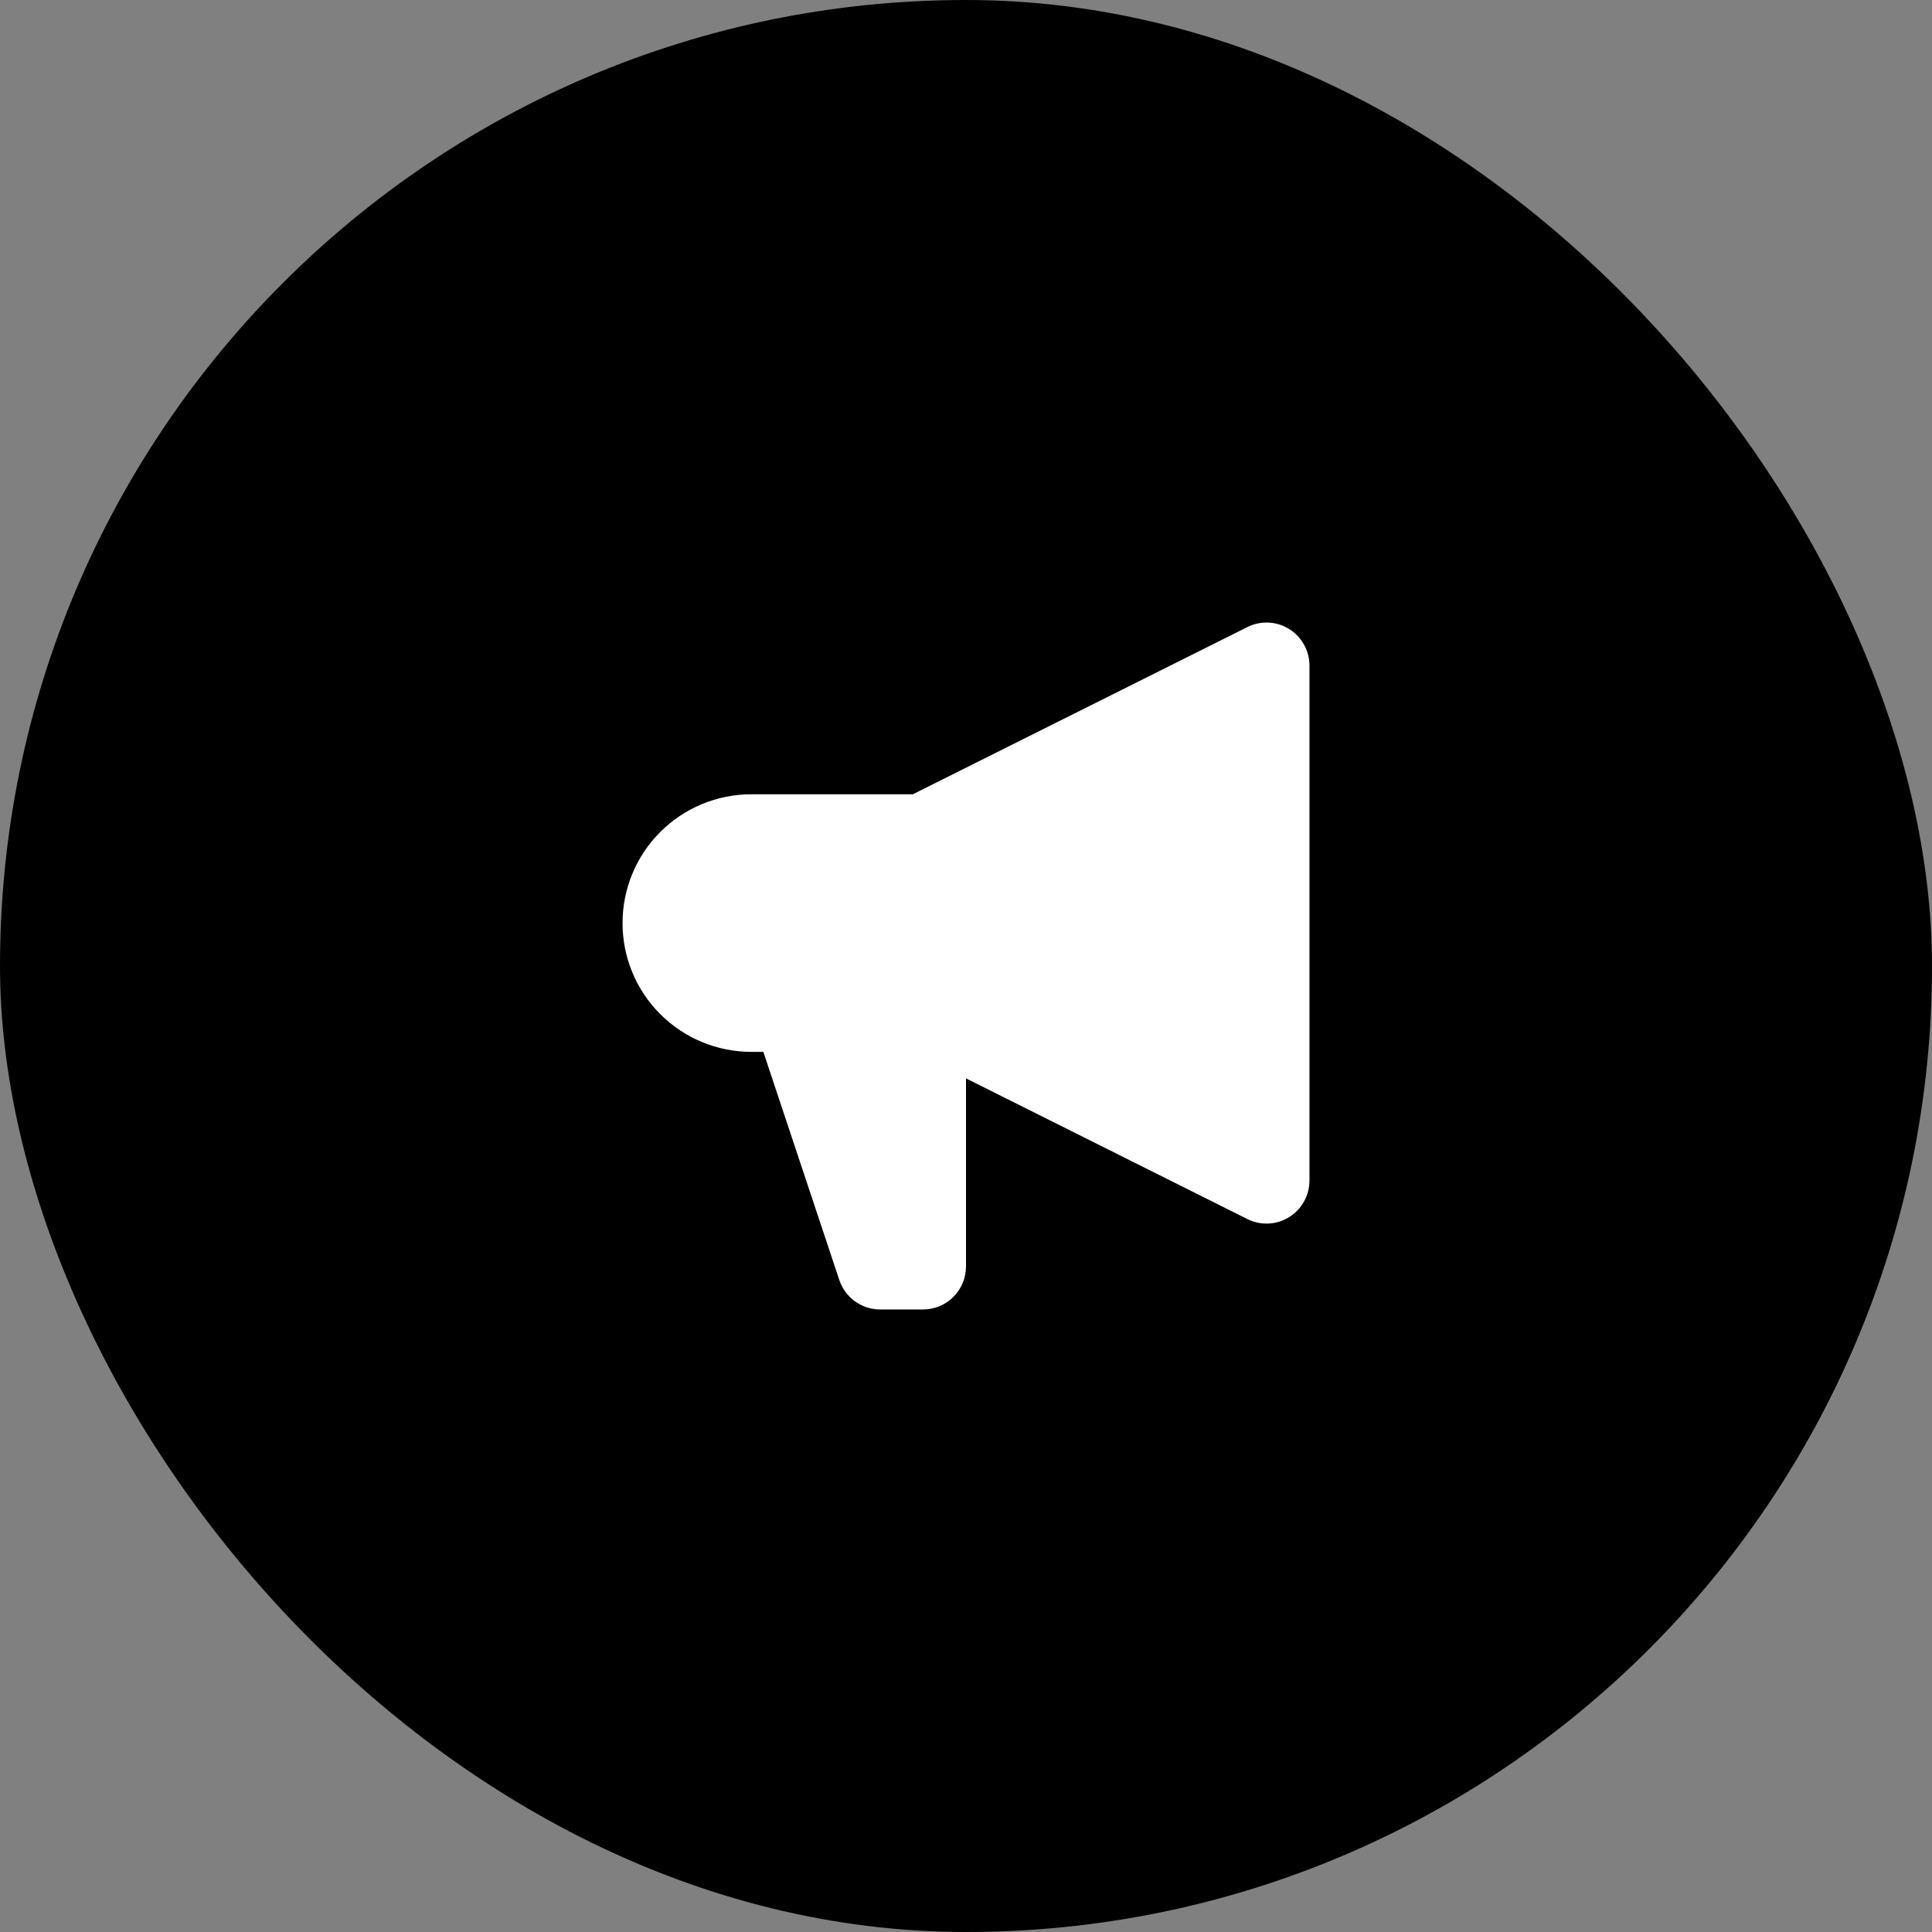 <svg width="36" height="36" viewBox="0 0 36 36" fill="none" xmlns="http://www.w3.org/2000/svg">
<rect x="0" y="0" width="36" height="36" fill="#808080" stroke="none"/>
<rect width="36" height="36" rx="18" fill="#0097AE" style="fill:#0097AE;fill:color(display-p3 0 0.592 0.682);fill-opacity:1;"/>
<path fill-rule="evenodd" clip-rule="evenodd" d="M24.4 12.4C24.399 12.264 24.365 12.13 24.298 12.011C24.232 11.892 24.136 11.791 24.02 11.72C23.904 11.648 23.772 11.607 23.636 11.601C23.499 11.595 23.364 11.624 23.242 11.685L17.01 14.8H14C13.363 14.8 12.753 15.053 12.303 15.503C11.852 15.953 11.6 16.564 11.6 17.2C11.6 17.837 11.852 18.447 12.303 18.897C12.753 19.347 13.363 19.6 14 19.6H14.224L15.64 23.853C15.694 24.012 15.795 24.151 15.932 24.249C16.068 24.347 16.232 24.4 16.4 24.4H17.2C17.412 24.4 17.615 24.316 17.765 24.166C17.915 24.016 18 23.812 18 23.6V20.094L23.242 22.715C23.364 22.776 23.499 22.805 23.636 22.799C23.772 22.793 23.904 22.752 24.02 22.68C24.136 22.608 24.232 22.508 24.298 22.389C24.365 22.27 24.399 22.136 24.4 22V12.4Z" fill="white" style="fill:white;fill-opacity:1;"/>
</svg>
